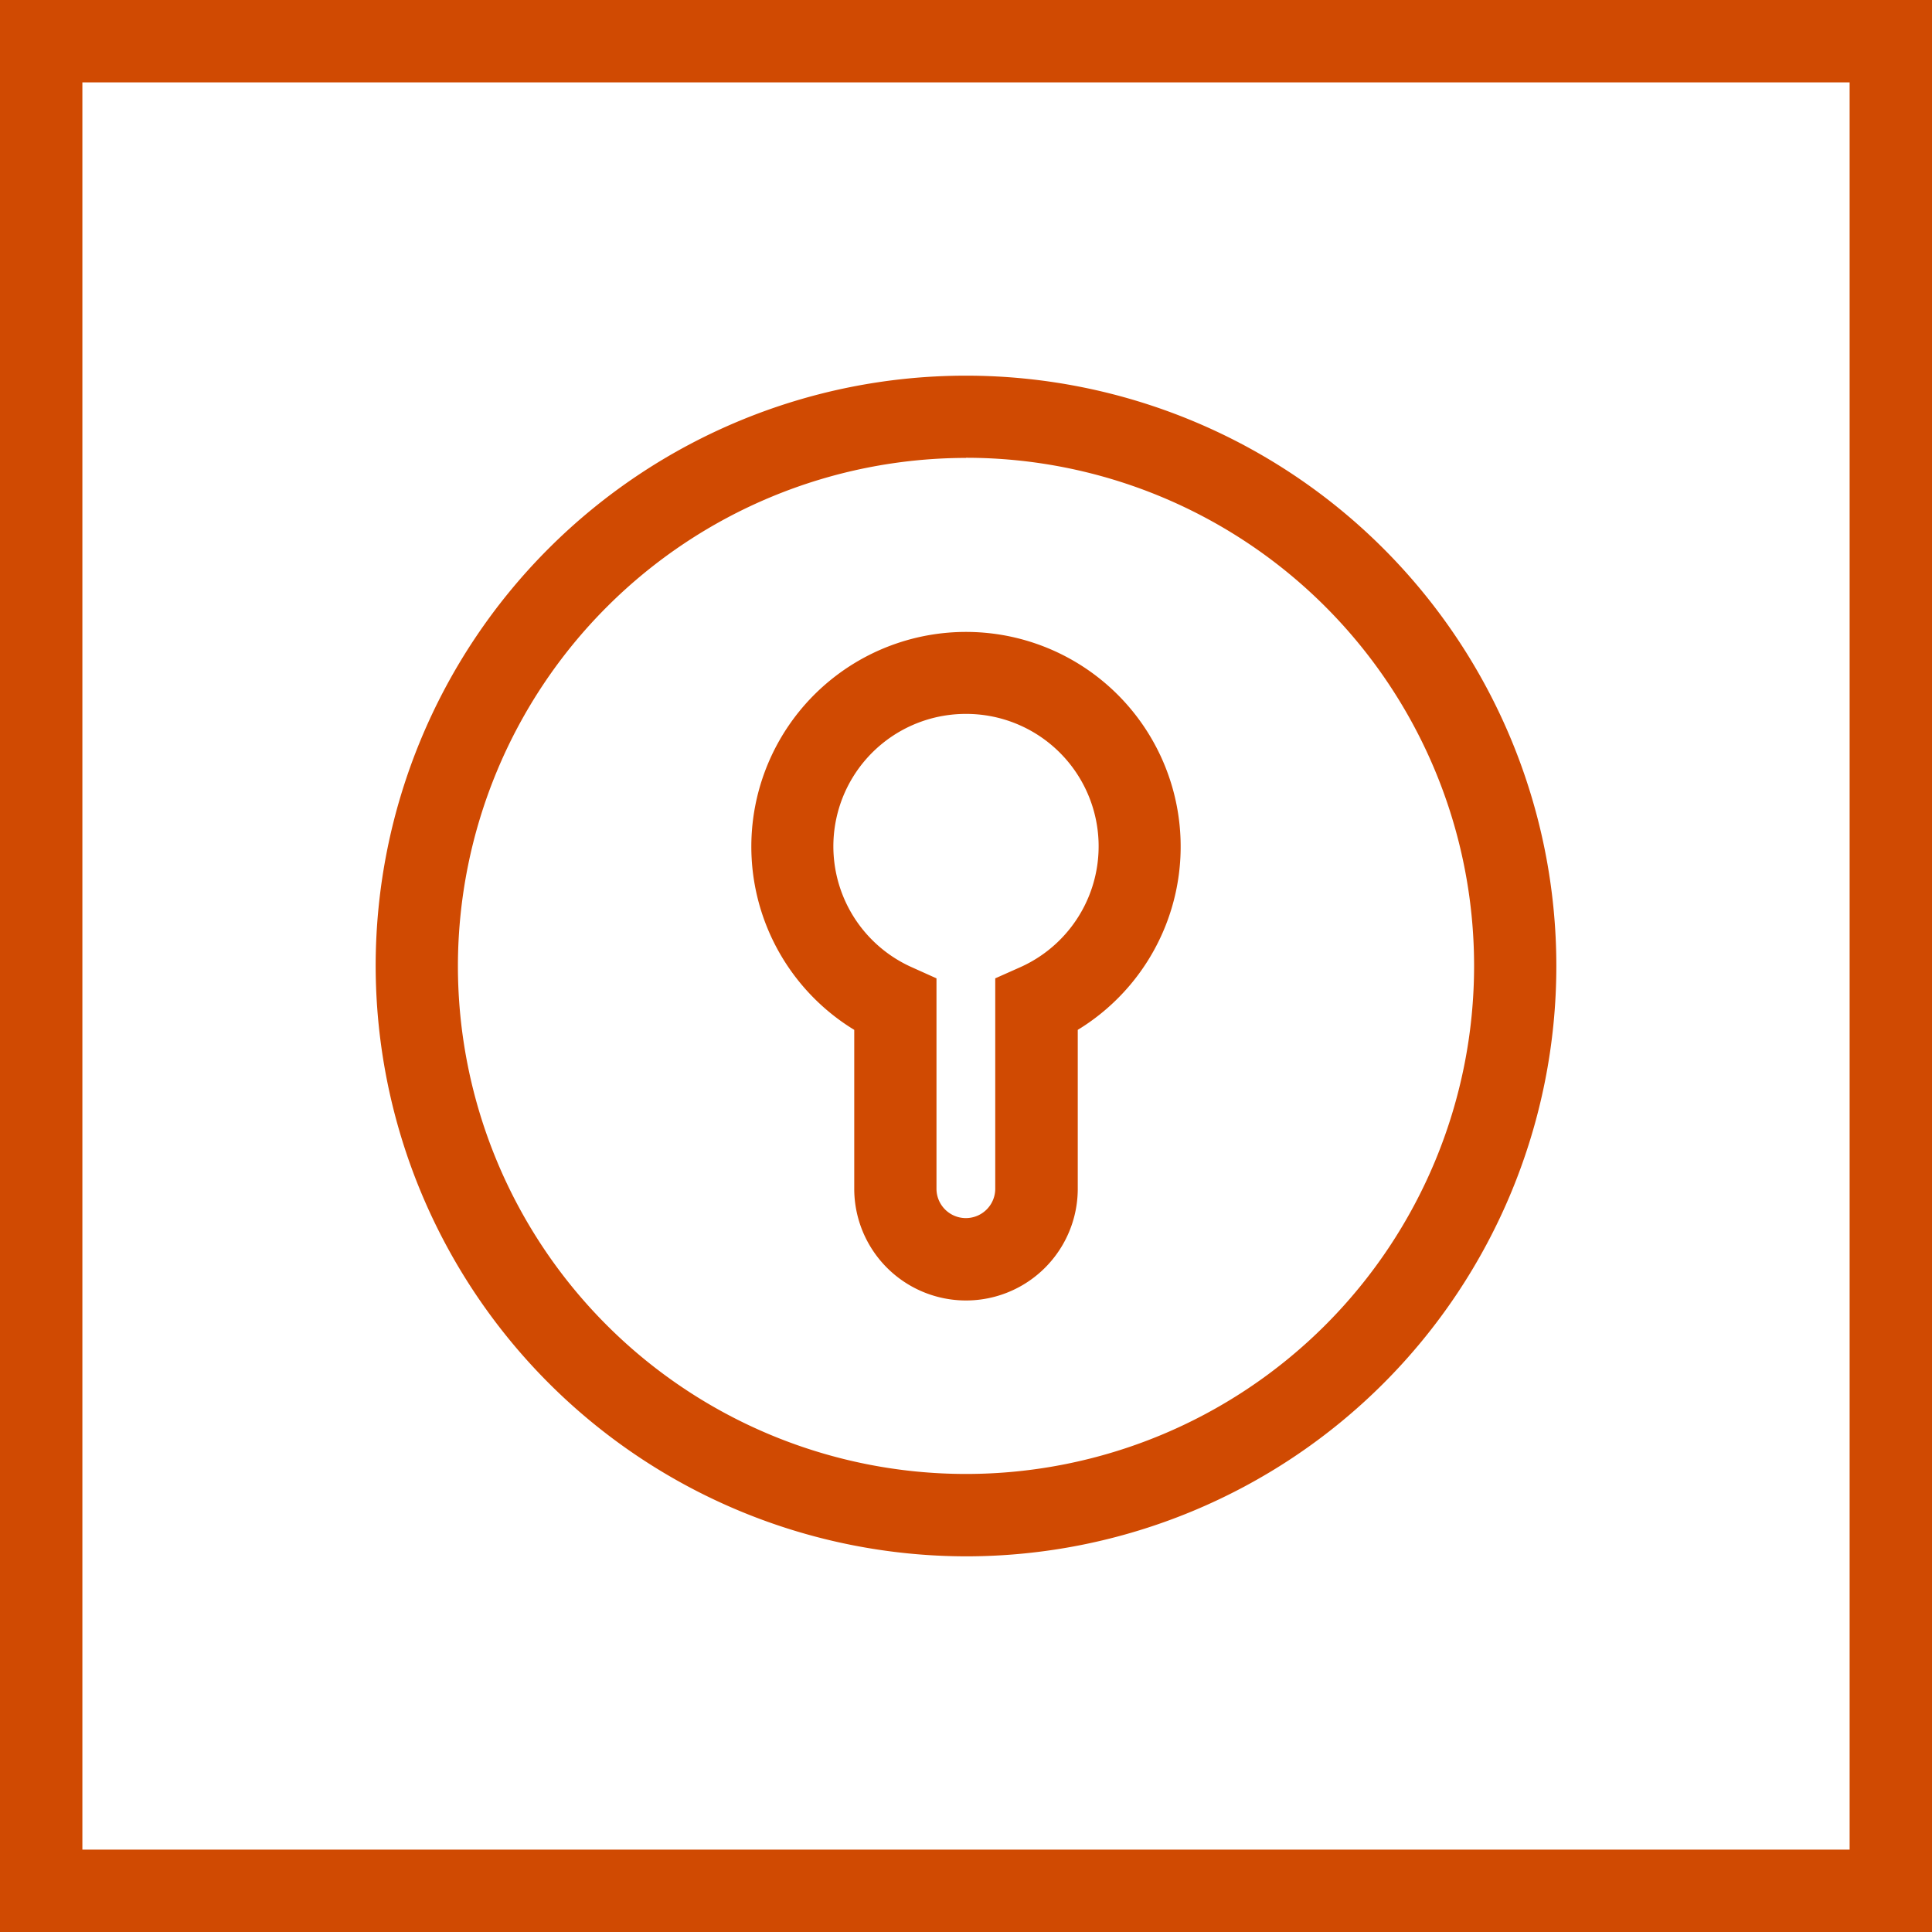 <svg id="Layer_1" data-name="Layer 1" xmlns="http://www.w3.org/2000/svg" viewBox="0 0 144 144"><defs><style>.cls-1{fill:#d04a02;}</style></defs><title>PwC_Pictograms_Security_Orange_RGB</title><path class="cls-1" d="M63.67,76.76V88.6a8.33,8.33,0,1,0,16.66,0V76.76a16,16,0,1,0-16.66,0ZM72,53.21a9.87,9.87,0,0,1,4,18.9l-1.82.81V88.6a2.19,2.19,0,0,1-4.38,0V72.92L68,72.11a9.87,9.87,0,0,1,4-18.9ZM0,0V144H144V0ZM137.86,137.86H6.14V6.14H137.86ZM72,116A44,44,0,1,0,28,72,44.06,44.06,0,0,0,72,116Zm0-81.88A37.87,37.87,0,1,1,34.13,72,37.91,37.91,0,0,1,72,34.13Z"/></svg>